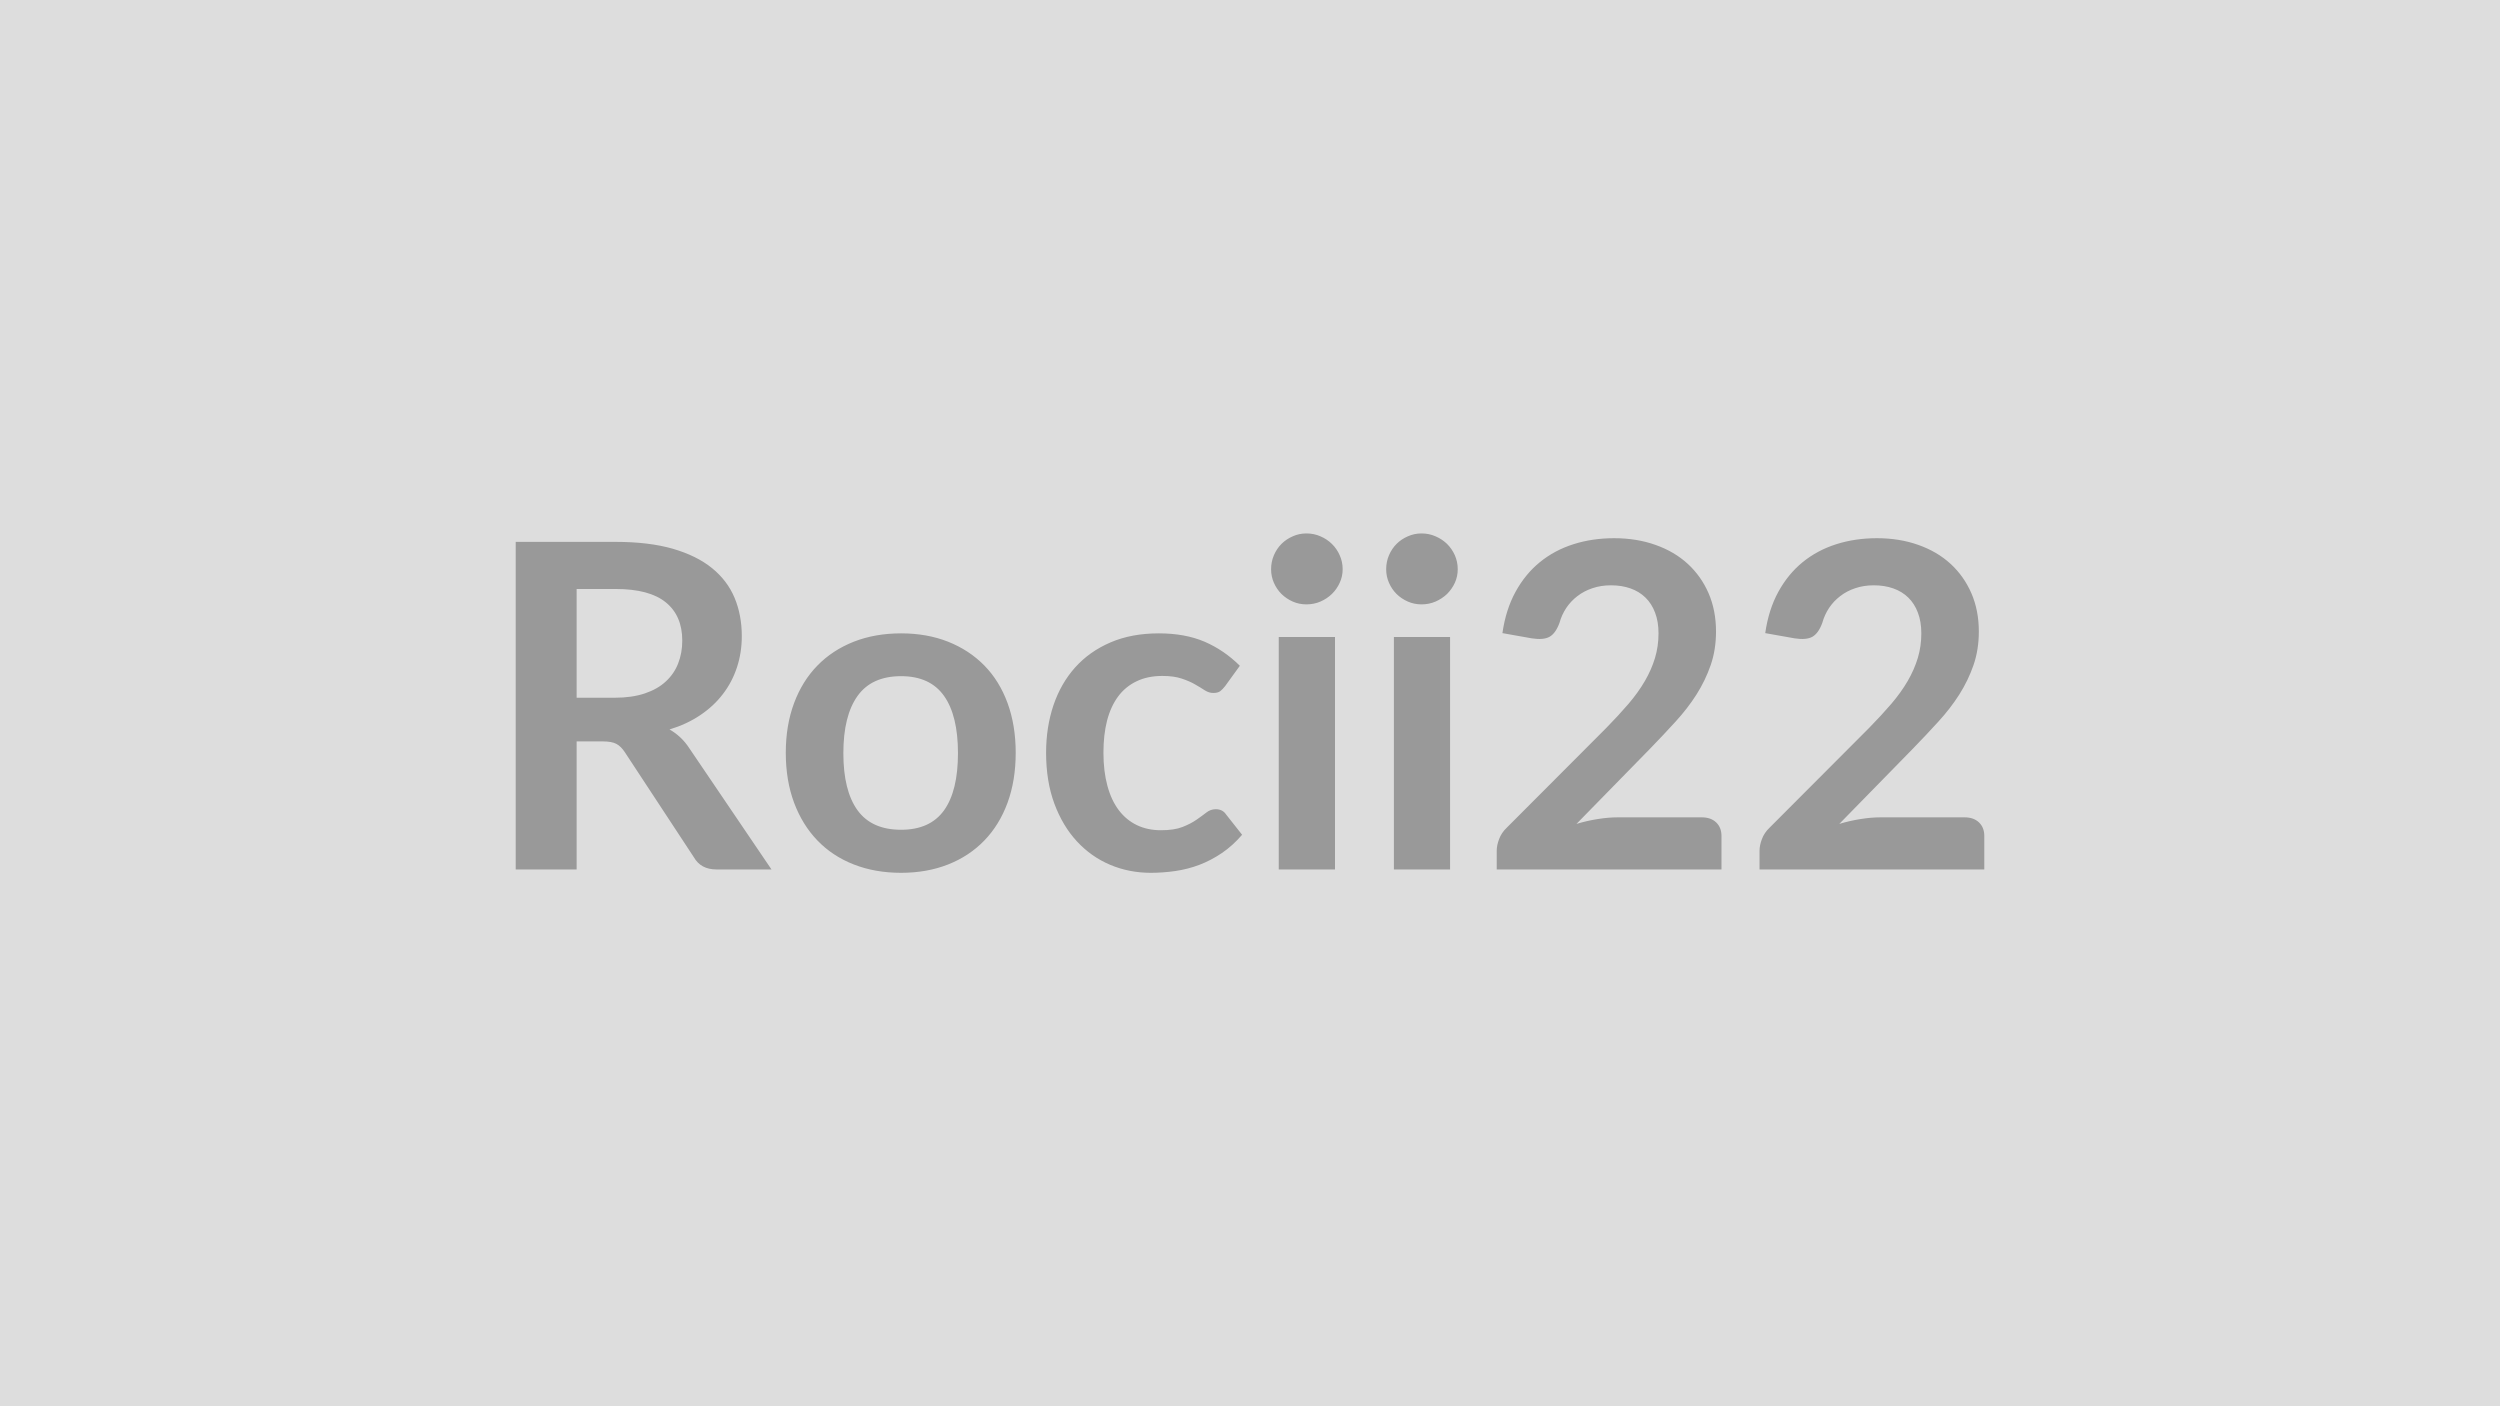 <svg xmlns="http://www.w3.org/2000/svg" width="320" height="180" viewBox="0 0 320 180"><rect width="100%" height="100%" fill="#DDDDDD"/><path fill="#999999" d="M73.81 89.31h4.87q2.21 0 3.85-.55t2.69-1.53q1.06-.97 1.58-2.3.53-1.34.53-2.93 0-3.19-2.11-4.9-2.1-1.71-6.42-1.71h-4.99zm14.44 6.49 10.5 15.49h-7.04q-2.01 0-2.9-1.57L79.99 96.3q-.49-.76-1.09-1.08-.59-.32-1.75-.32h-3.34v16.39h-7.8V69.36H78.8q4.26 0 7.32.88 3.06.89 5.02 2.48t2.89 3.81q.92 2.22.92 4.89 0 2.12-.62 4-.62 1.89-1.8 3.42-1.17 1.54-2.9 2.7-1.72 1.16-3.93 1.83.76.43 1.39 1.03.64.59 1.16 1.4m27.09-14.73q3.31 0 6.02 1.07 2.71 1.08 4.64 3.05t2.97 4.81q1.04 2.85 1.04 6.35 0 3.54-1.04 6.39-1.04 2.84-2.97 4.84t-4.64 3.07-6.02 1.07q-3.33 0-6.06-1.07t-4.65-3.07q-1.93-2-2.99-4.84-1.06-2.85-1.06-6.39 0-3.5 1.06-6.35 1.06-2.84 2.99-4.81 1.92-1.97 4.65-3.05 2.73-1.07 6.06-1.07m0 25.14q3.71 0 5.5-2.49 1.78-2.49 1.78-7.31 0-4.81-1.78-7.33-1.79-2.53-5.5-2.53-3.77 0-5.58 2.54t-1.81 7.32q0 4.79 1.81 7.3 1.81 2.5 5.58 2.5m43.36-20.99-1.89 2.61q-.32.41-.62.64-.31.23-.89.23-.55 0-1.07-.33-.52-.34-1.25-.76-.72-.42-1.72-.75-1-.34-2.48-.34-1.89 0-3.31.69-1.42.68-2.36 1.95-.94 1.28-1.41 3.09-.46 1.81-.46 4.1 0 2.38.51 4.24.5 1.85 1.46 3.12.96 1.26 2.32 1.91t3.07.65 2.77-.42 1.79-.93q.72-.5 1.26-.92.53-.42 1.2-.42.87 0 1.31.66l2.06 2.61q-1.19 1.39-2.59 2.34-1.39.94-2.88 1.51-1.49.56-3.07.79-1.59.23-3.15.23-2.76 0-5.19-1.02-2.44-1.03-4.27-3.01-1.82-1.97-2.88-4.82-1.06-2.86-1.06-6.52 0-3.27.94-6.07.95-2.8 2.77-4.84 1.83-2.05 4.53-3.21 2.69-1.16 6.2-1.16 3.34 0 5.85 1.07 2.5 1.08 4.51 3.08m4.98-3.68h7.2v29.75h-7.2zm8.18-8.68q0 .93-.38 1.74-.37.82-1 1.43-.62.6-1.46.97-.84.36-1.8.36-.93 0-1.75-.36-.83-.37-1.44-.97-.61-.61-.97-1.43-.36-.81-.36-1.74 0-.95.36-1.79t.97-1.45 1.44-.97q.82-.37 1.75-.37.96 0 1.8.37.84.36 1.46.97.63.61 1 1.45.38.84.38 1.79m6.56 8.68h7.19v29.75h-7.19zm8.17-8.68q0 .93-.37 1.74-.38.82-1 1.43-.63.6-1.47.97-.84.36-1.8.36-.92 0-1.75-.36-.83-.37-1.44-.97-.61-.61-.97-1.43-.36-.81-.36-1.74 0-.95.36-1.79t.97-1.45 1.44-.97q.83-.37 1.75-.37.96 0 1.8.37.84.36 1.47.97.62.61 1 1.45.37.84.37 1.79m20.48 31.76h10.76q1.16 0 1.84.65t.68 1.73v4.29h-28.77v-2.38q0-.72.31-1.52.3-.8.97-1.44l12.73-12.76q1.59-1.62 2.86-3.1 1.26-1.48 2.1-2.93t1.29-2.94q.45-1.5.45-3.15 0-1.51-.44-2.65-.43-1.15-1.23-1.93t-1.91-1.17q-1.12-.4-2.51-.4-1.28 0-2.37.37-1.08.36-1.92 1.01-.85.65-1.43 1.52t-.87 1.92q-.49 1.33-1.27 1.77-.78.43-2.26.2l-3.77-.67q.43-3.01 1.68-5.29t3.12-3.8 4.29-2.29 5.2-.77q2.9 0 5.31.86 2.41.85 4.12 2.42t2.67 3.77q.95 2.2.95 4.9 0 2.32-.68 4.29t-1.82 3.77q-1.15 1.8-2.69 3.48-1.53 1.68-3.22 3.42l-9.45 9.66q1.36-.41 2.71-.62 1.35-.22 2.57-.22m33.64 0h10.76q1.16 0 1.84.65t.68 1.73v4.29h-28.77v-2.38q0-.72.31-1.52.3-.8.97-1.44l12.73-12.76q1.59-1.62 2.86-3.1 1.26-1.48 2.1-2.93t1.29-2.94q.45-1.5.45-3.15 0-1.51-.44-2.65-.43-1.15-1.23-1.93t-1.91-1.17q-1.12-.4-2.51-.4-1.28 0-2.37.37-1.08.36-1.92 1.01-.85.65-1.43 1.52t-.87 1.92q-.49 1.33-1.27 1.77-.78.43-2.26.2l-3.77-.67q.43-3.01 1.68-5.29t3.12-3.8 4.29-2.29 5.2-.77q2.9 0 5.31.86 2.41.85 4.12 2.42t2.67 3.77q.95 2.2.95 4.9 0 2.32-.68 4.29t-1.82 3.77q-1.15 1.8-2.69 3.48-1.53 1.68-3.22 3.42l-9.45 9.66q1.36-.41 2.71-.62 1.35-.22 2.57-.22"/></svg>